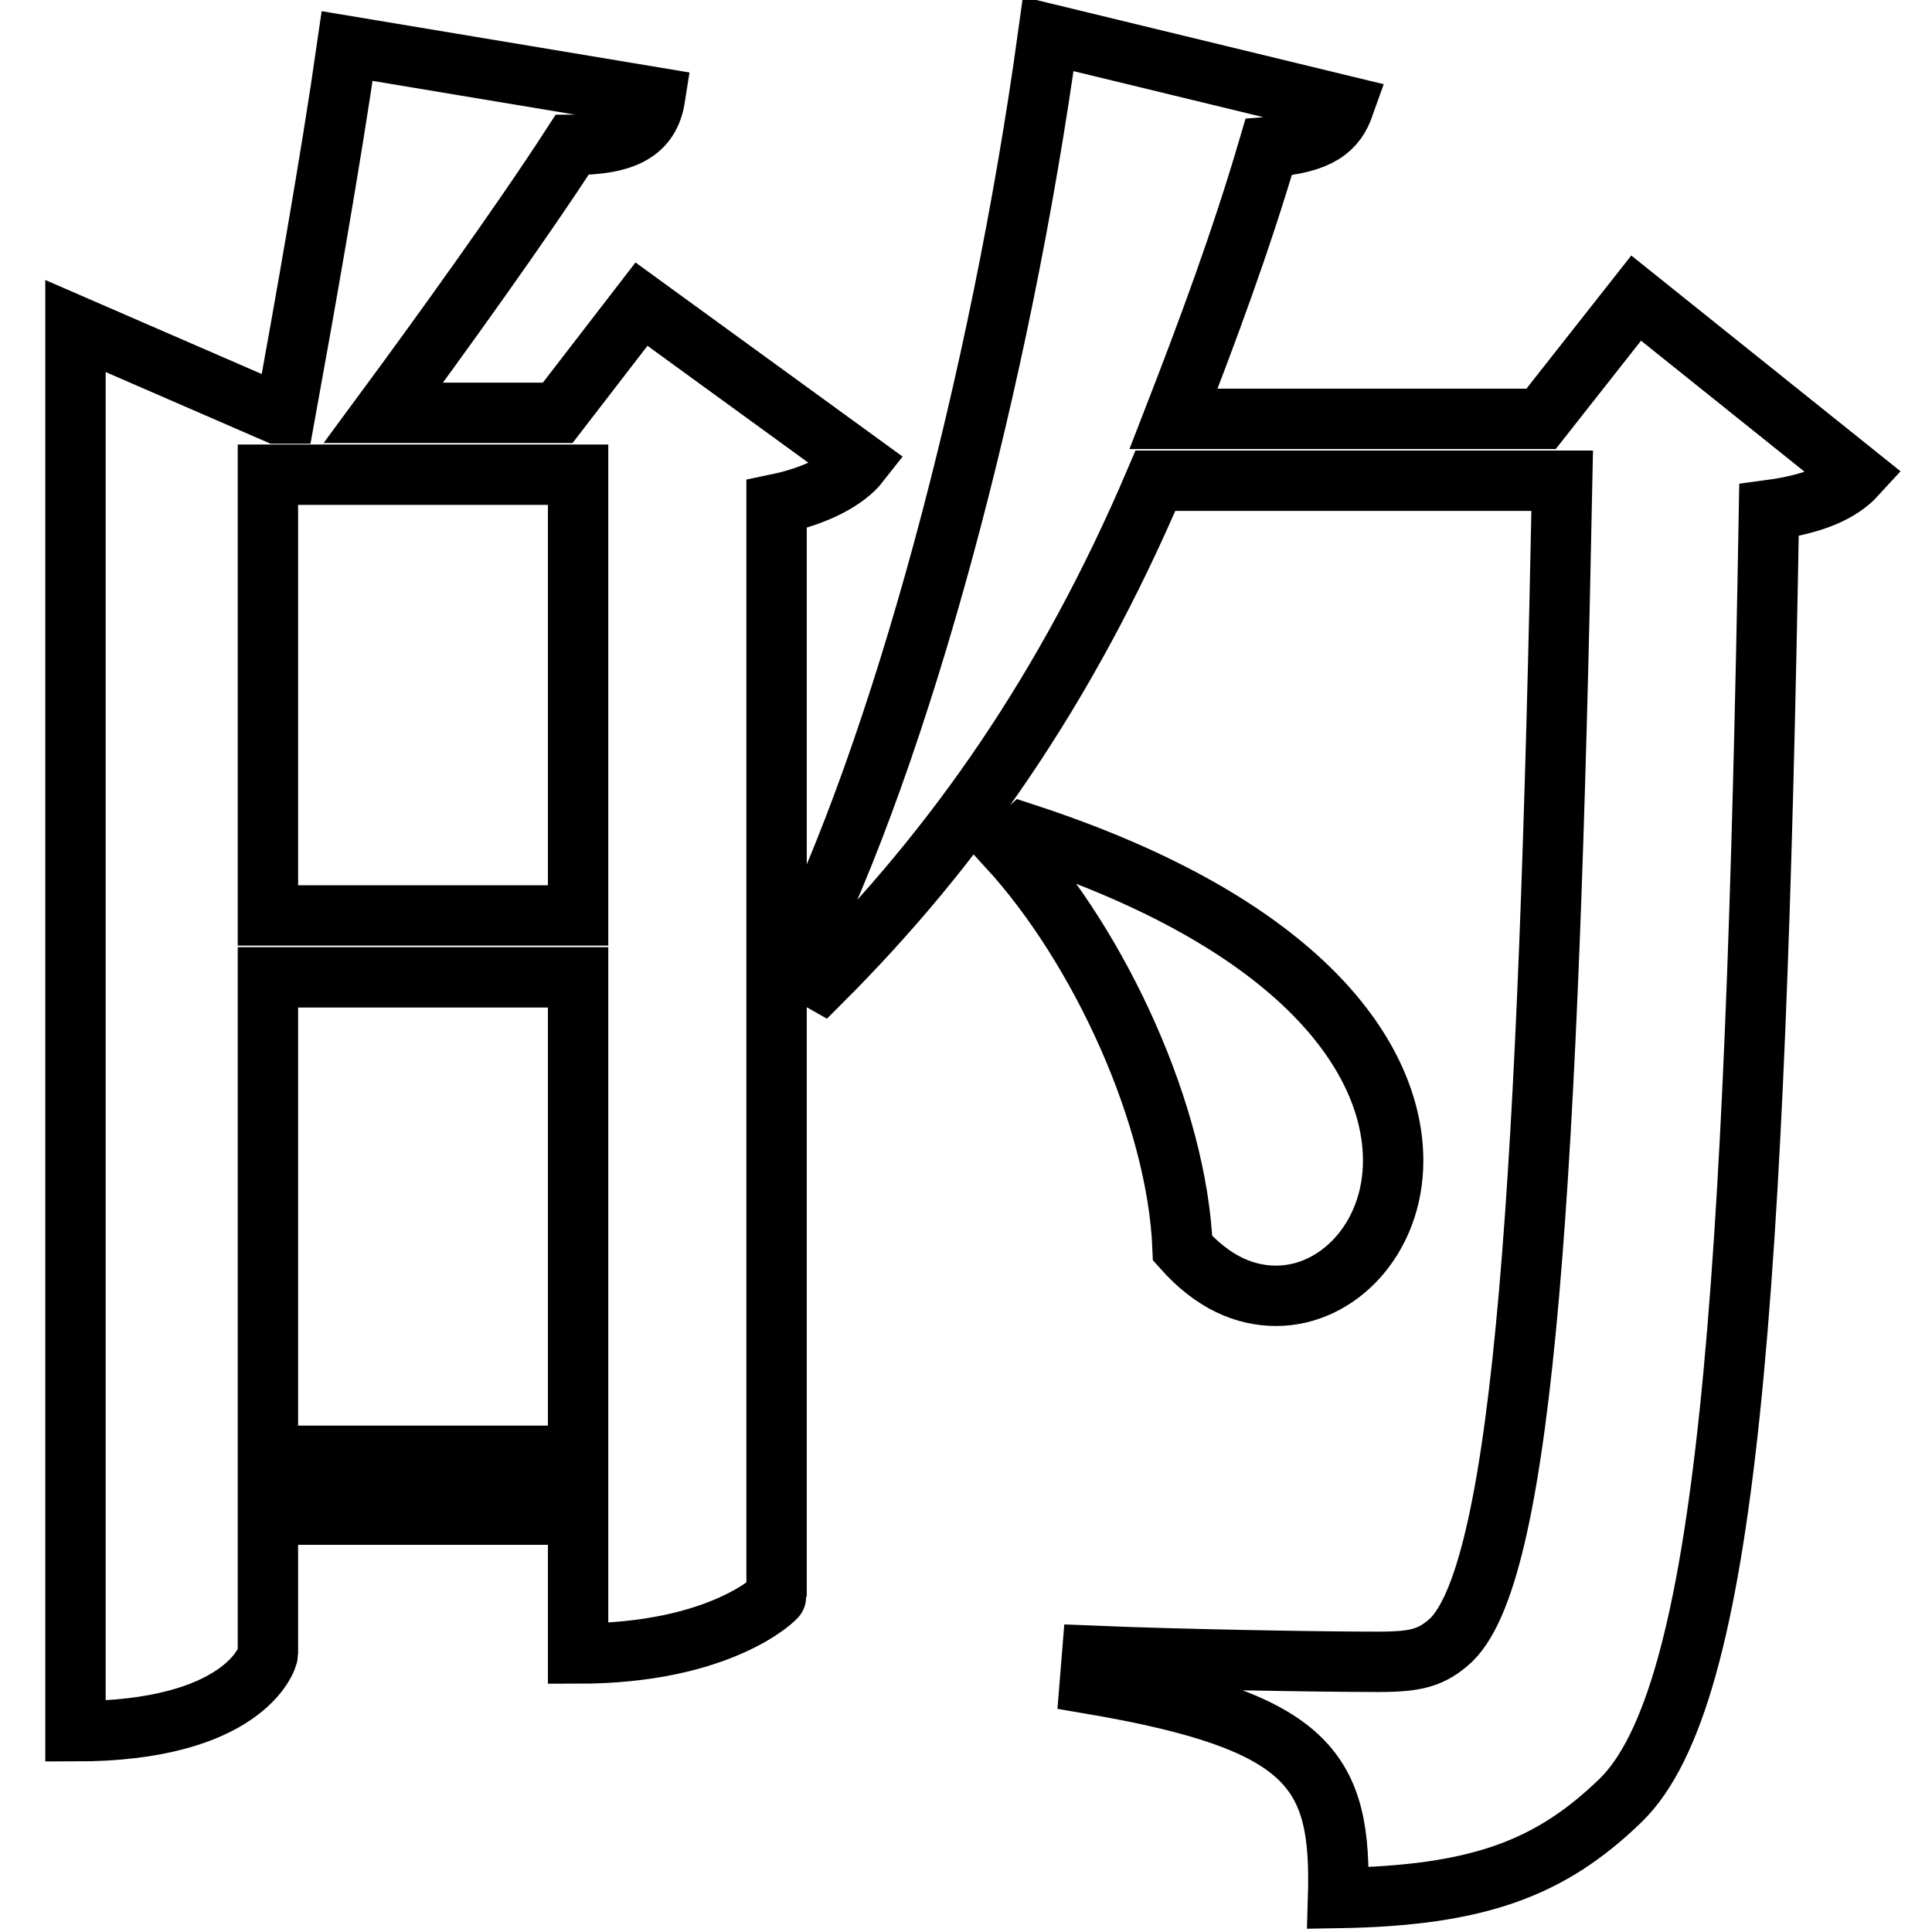 <?xml version="1.0" encoding="utf-8"?>
<!-- Svg Vector Icons : http://www.onlinewebfonts.com/icon -->
<!DOCTYPE svg PUBLIC "-//W3C//DTD SVG 1.1//EN" "http://www.w3.org/Graphics/SVG/1.1/DTD/svg11.dtd">
<svg version="1.1" xmlns="http://www.w3.org/2000/svg" xmlns:xlink="http://www.w3.org/1999/xlink" x="0px" y="0px" viewBox="0 0 256 256" enable-background="new 0 0 256 256" xml:space="preserve">
<g><g><path stroke-width="8" fill-opacity="0" stroke="#000000"  d="M73.9,54.7H50.8c7.6-10.3,18.4-25.3,25-35.5c7.1,0,10.3-1.8,11-6.3L46,6.1c-2.1,14.7-5.8,35.5-8.2,48.7h-1.1L10,43.2v186.2c22.1,0,25.5-9.5,25.5-10.3v-18.4h41.1v18.4c18.9,0,26.3-7.4,26.3-7.6V66.8c5.3-1.1,9.2-3.2,11-5.5L85,40.3L73.9,54.7z M76.6,121.3H35.5V62.9h41.1V121.3L76.6,121.3z M35.5,129.5h41.1v63.4H35.5V129.5z M204.2,55.5h-48.7c4.5-11.6,8.9-23.4,12.6-36c6.8-0.5,8.9-2.4,10-5.5l-39.2-9.5c-6.3,45.8-19.5,95.2-33.7,123.4l3.7,2.1c17.6-17.6,32.4-38.6,44.2-66.3H207c-1.8,91.8-5,144.1-14.7,153.6c-2.6,2.4-4.7,2.9-9.7,2.9c-7.6,0-25.8-0.3-37.9-0.8l-0.3,3.7c29.5,5,33.4,11.6,32.9,28.4c18.7-0.3,28.2-4,37.4-12.9c14.2-13.7,17.9-66.5,19.7-171c6-0.8,9.5-2.4,11.6-4.7l-29.2-23.4L204.2,55.5z M133.6,112.3c12.1,13.2,22.4,35.5,23.1,53.1c4,4.5,8.2,6.3,12.4,6.3c8.2,0,15.5-7.6,15.5-17.9c0-13.4-11.8-31.3-48.9-43.4L133.6,112.3z"/></g></g>
</svg>